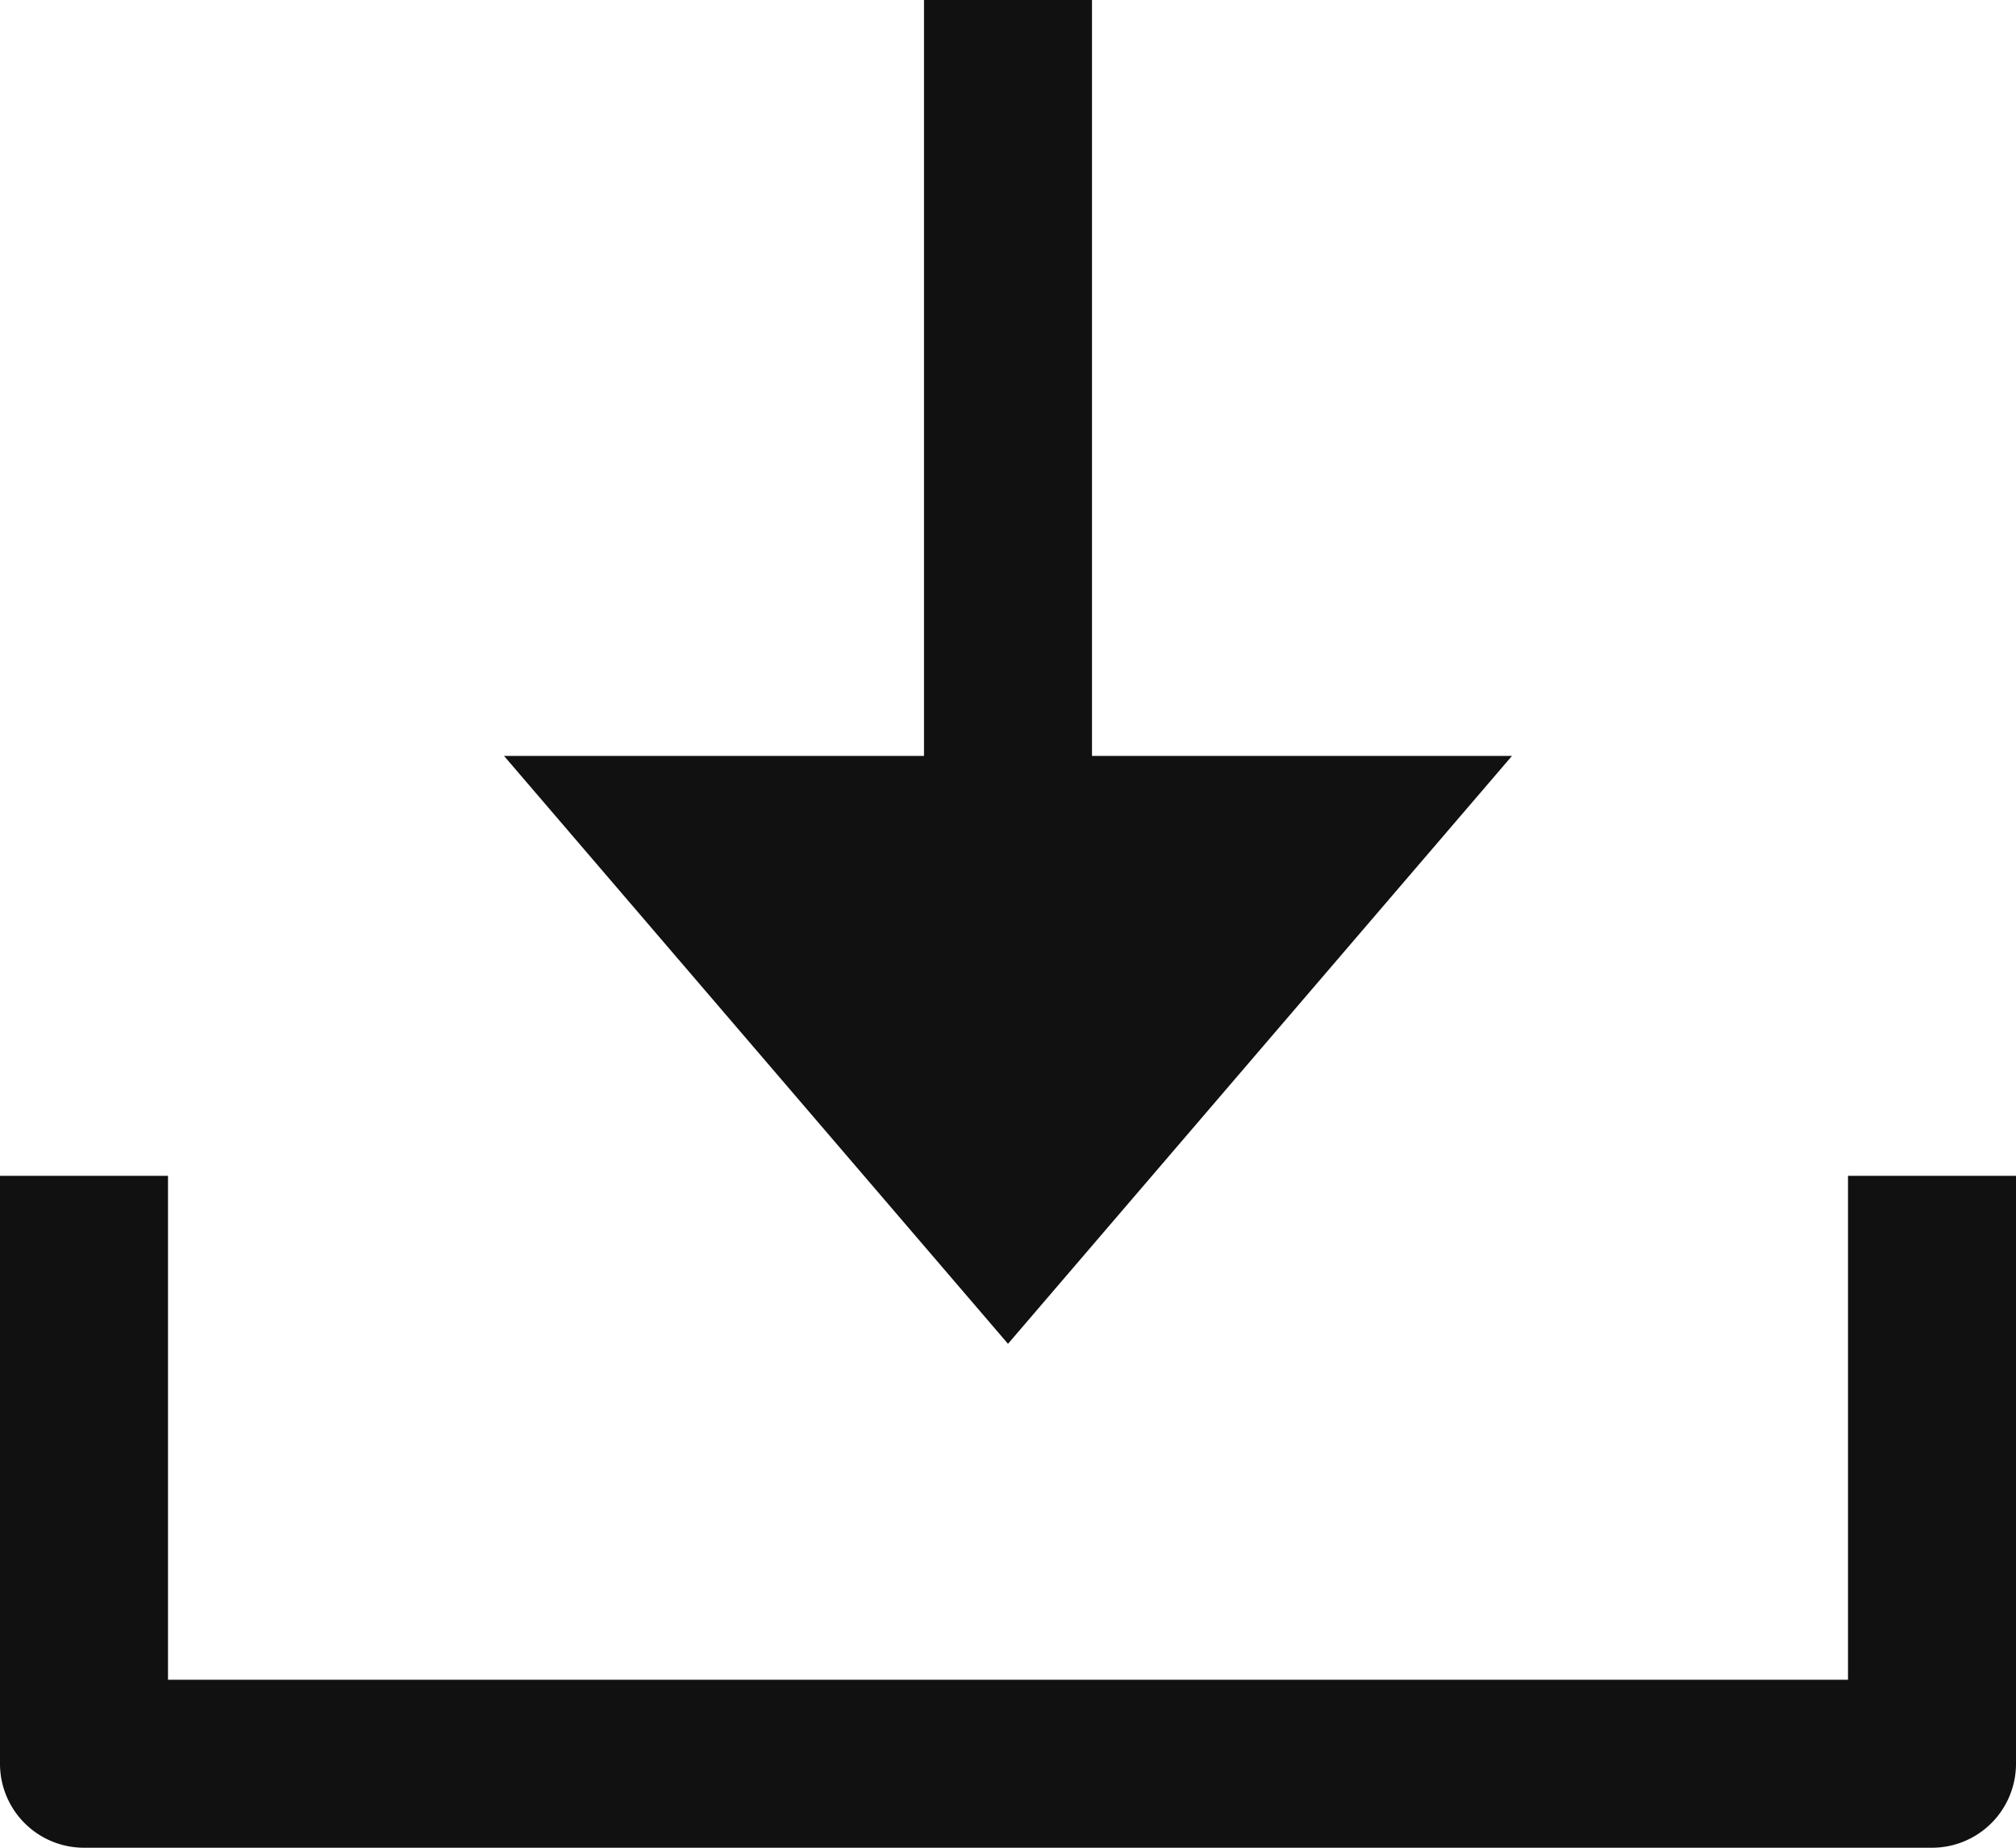 <svg xmlns="http://www.w3.org/2000/svg" width="24" height="22" viewBox="0 0 24 22">
  <g id="square-download" transform="translate(0 -1)">
    <path id="Path_298" data-name="Path 298" d="M6,10l6,7,6-7H13V1H11v9Z" fill="#111"/>
    <path id="Path_299" data-name="Path 299" d="M22,21H2V15H0v7a1,1,0,0,0,1,1H23a1,1,0,0,0,1-1V15H22Z" fill="#111"/>
  </g>
</svg>
